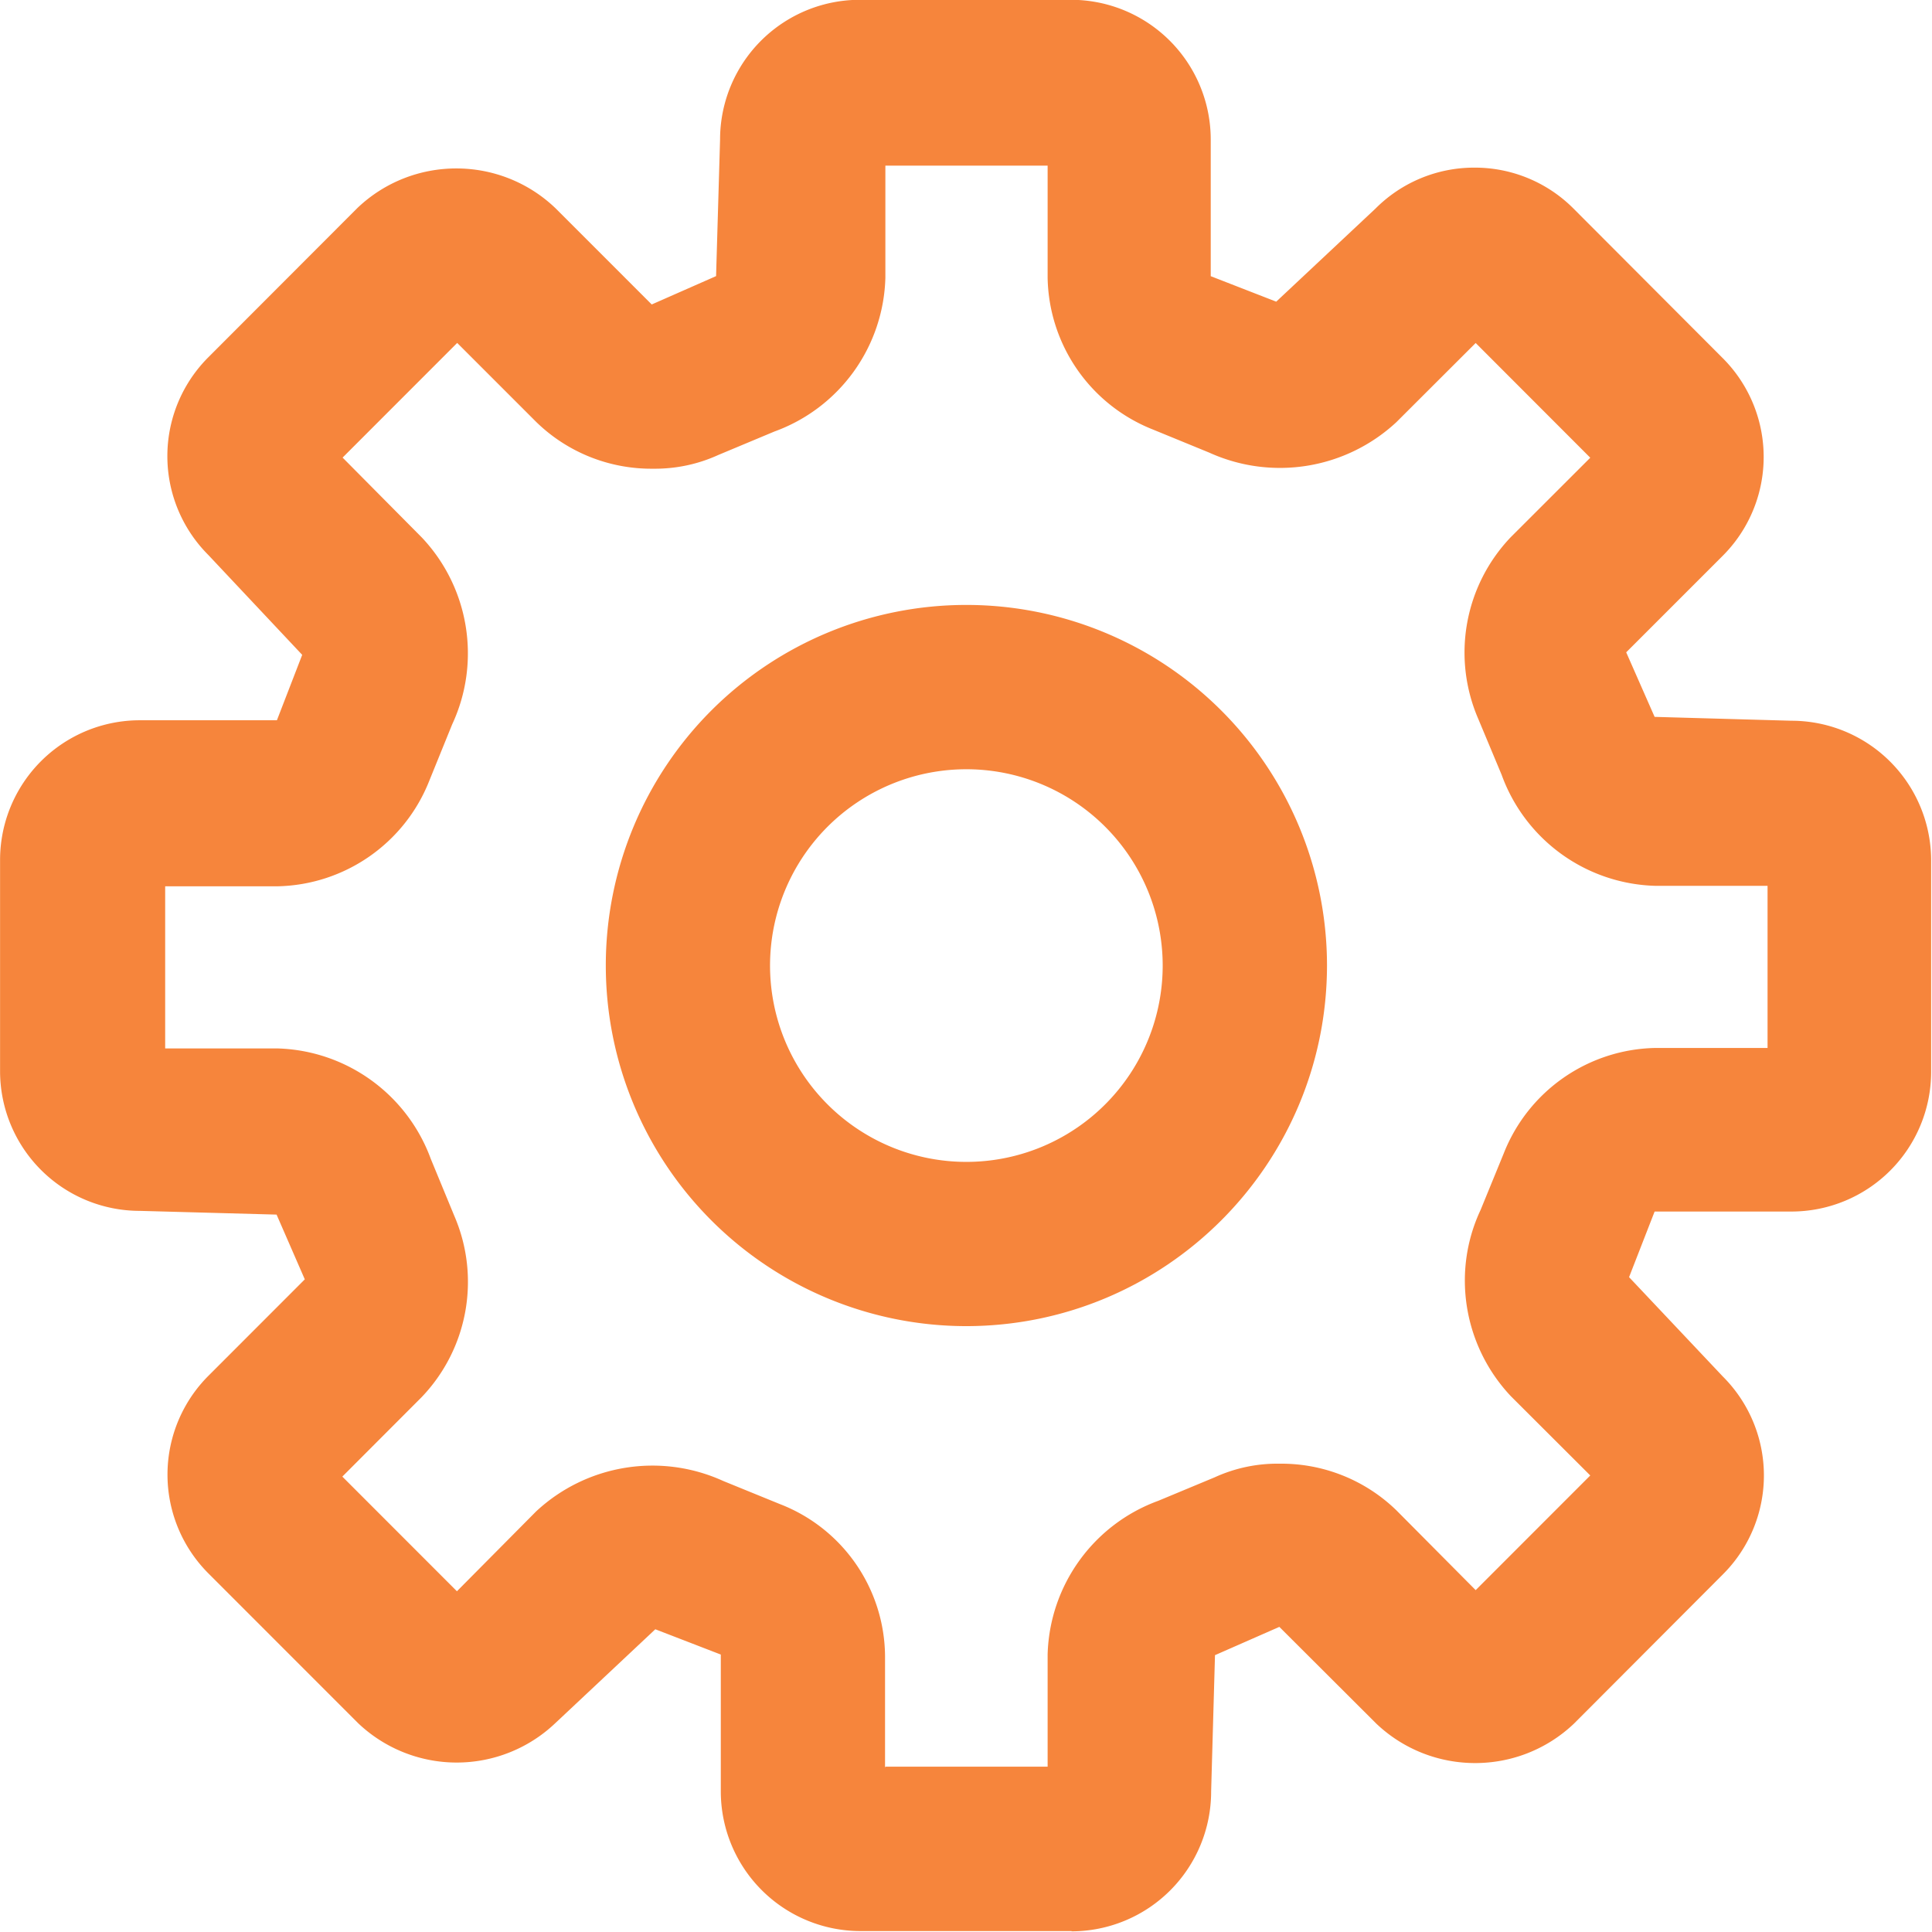 <svg xmlns="http://www.w3.org/2000/svg" width="29.031" height="29.031"><defs><filter id="A" x="855.938" y="599.938" width="29.031" height="29.031" filterUnits="userSpaceOnUse"><feFlood flood-color="#fff"/><feComposite operator="in" in2="SourceGraphic"/><feBlend in2="SourceGraphic"/></filter></defs><path d="M872.042 628.955h-3.173a2.1 2.1 0 0 1-2.1-2.1V624.8l-.984-.38-1.5 1.408a2.15 2.15 0 0 1-2.969 0l-2.245-2.246a2.1 2.1 0 0 1 0-2.972l1.447-1.448-.424-.973-2.055-.056a2.1 2.1 0 0 1-2.1-2.1v-3.172a2.1 2.1 0 0 1 2.1-2.1h2.06l.38-.983-1.41-1.5a2.1 2.1 0 0 1 0-2.972l2.24-2.243c.832-.792 2.14-.792 2.972 0l1.45 1.45.967-.426.06-2.052a2.1 2.1 0 0 1 2.1-2.1h3.173a2.1 2.1 0 0 1 2.1 2.1v2.053l.984.383 1.493-1.4a2.09 2.09 0 0 1 1.486-.614 2.09 2.09 0 0 1 1.485.612l2.245 2.25a2.1 2.1 0 0 1 0 2.971l-1.45 1.45.427.97 2.055.058a2.1 2.1 0 0 1 2.1 2.1v3.175a2.1 2.1 0 0 1-2.1 2.1h-2.055l-.384.986 1.41 1.494a2.1 2.1 0 0 1 0 2.972l-2.238 2.243c-.832.79-2.137.79-2.97 0l-1.457-1.454-.967.425-.058 2.05a2.1 2.1 0 0 1-2.1 2.1zm-2.8-2.47h2.438V624.8c.028-1.038.687-1.954 1.662-2.31l.848-.353a2.26 2.26 0 0 1 .977-.205 2.48 2.48 0 0 1 1.753.7l1.192 1.2 1.722-1.723-1.192-1.19c-.713-.755-.894-1.868-.456-2.8l.348-.85a2.5 2.5 0 0 1 2.281-1.584h1.683v-2.436h-1.683a2.53 2.53 0 0 1-2.313-1.669l-.352-.842a2.51 2.51 0 0 1 .49-2.729l1.194-1.193-1.722-1.724-1.192 1.19a2.57 2.57 0 0 1-2.812.457l-.846-.347a2.5 2.5 0 0 1-1.582-2.281v-1.684h-2.438v1.684a2.53 2.53 0 0 1-1.667 2.311l-.844.353c-.307.14-.64.21-.98.206-.654.007-1.284-.244-1.753-.7l-1.19-1.19-1.722 1.723 1.19 1.2c.714.755.894 1.87.456 2.81l-.343.845c-.37.94-1.27 1.567-2.283 1.587h-1.686v2.436h1.68c1.04.027 1.955.686 2.312 1.662l.352.853c.4.925.206 2-.492 2.727l-1.19 1.192 1.722 1.723 1.19-1.2c.76-.707 1.868-.887 2.812-.457l.846.345a2.47 2.47 0 0 1 1.585 2.282v1.683zm1.218-6.62a5.42 5.42 0 0 1-3.833-9.251 5.42 5.42 0 0 1 9.251 3.833c-.004 2.99-2.427 5.414-5.418 5.418zm0-8.368a2.95 2.95 0 0 0-2.087 5.036 2.95 2.95 0 0 0 5.036-2.086 2.95 2.95 0 0 0-2.949-2.95z" transform="translate(-855.938 -599.938)" fill="#f6853c" fill-rule="evenodd" filter="url(#A)"/></svg>